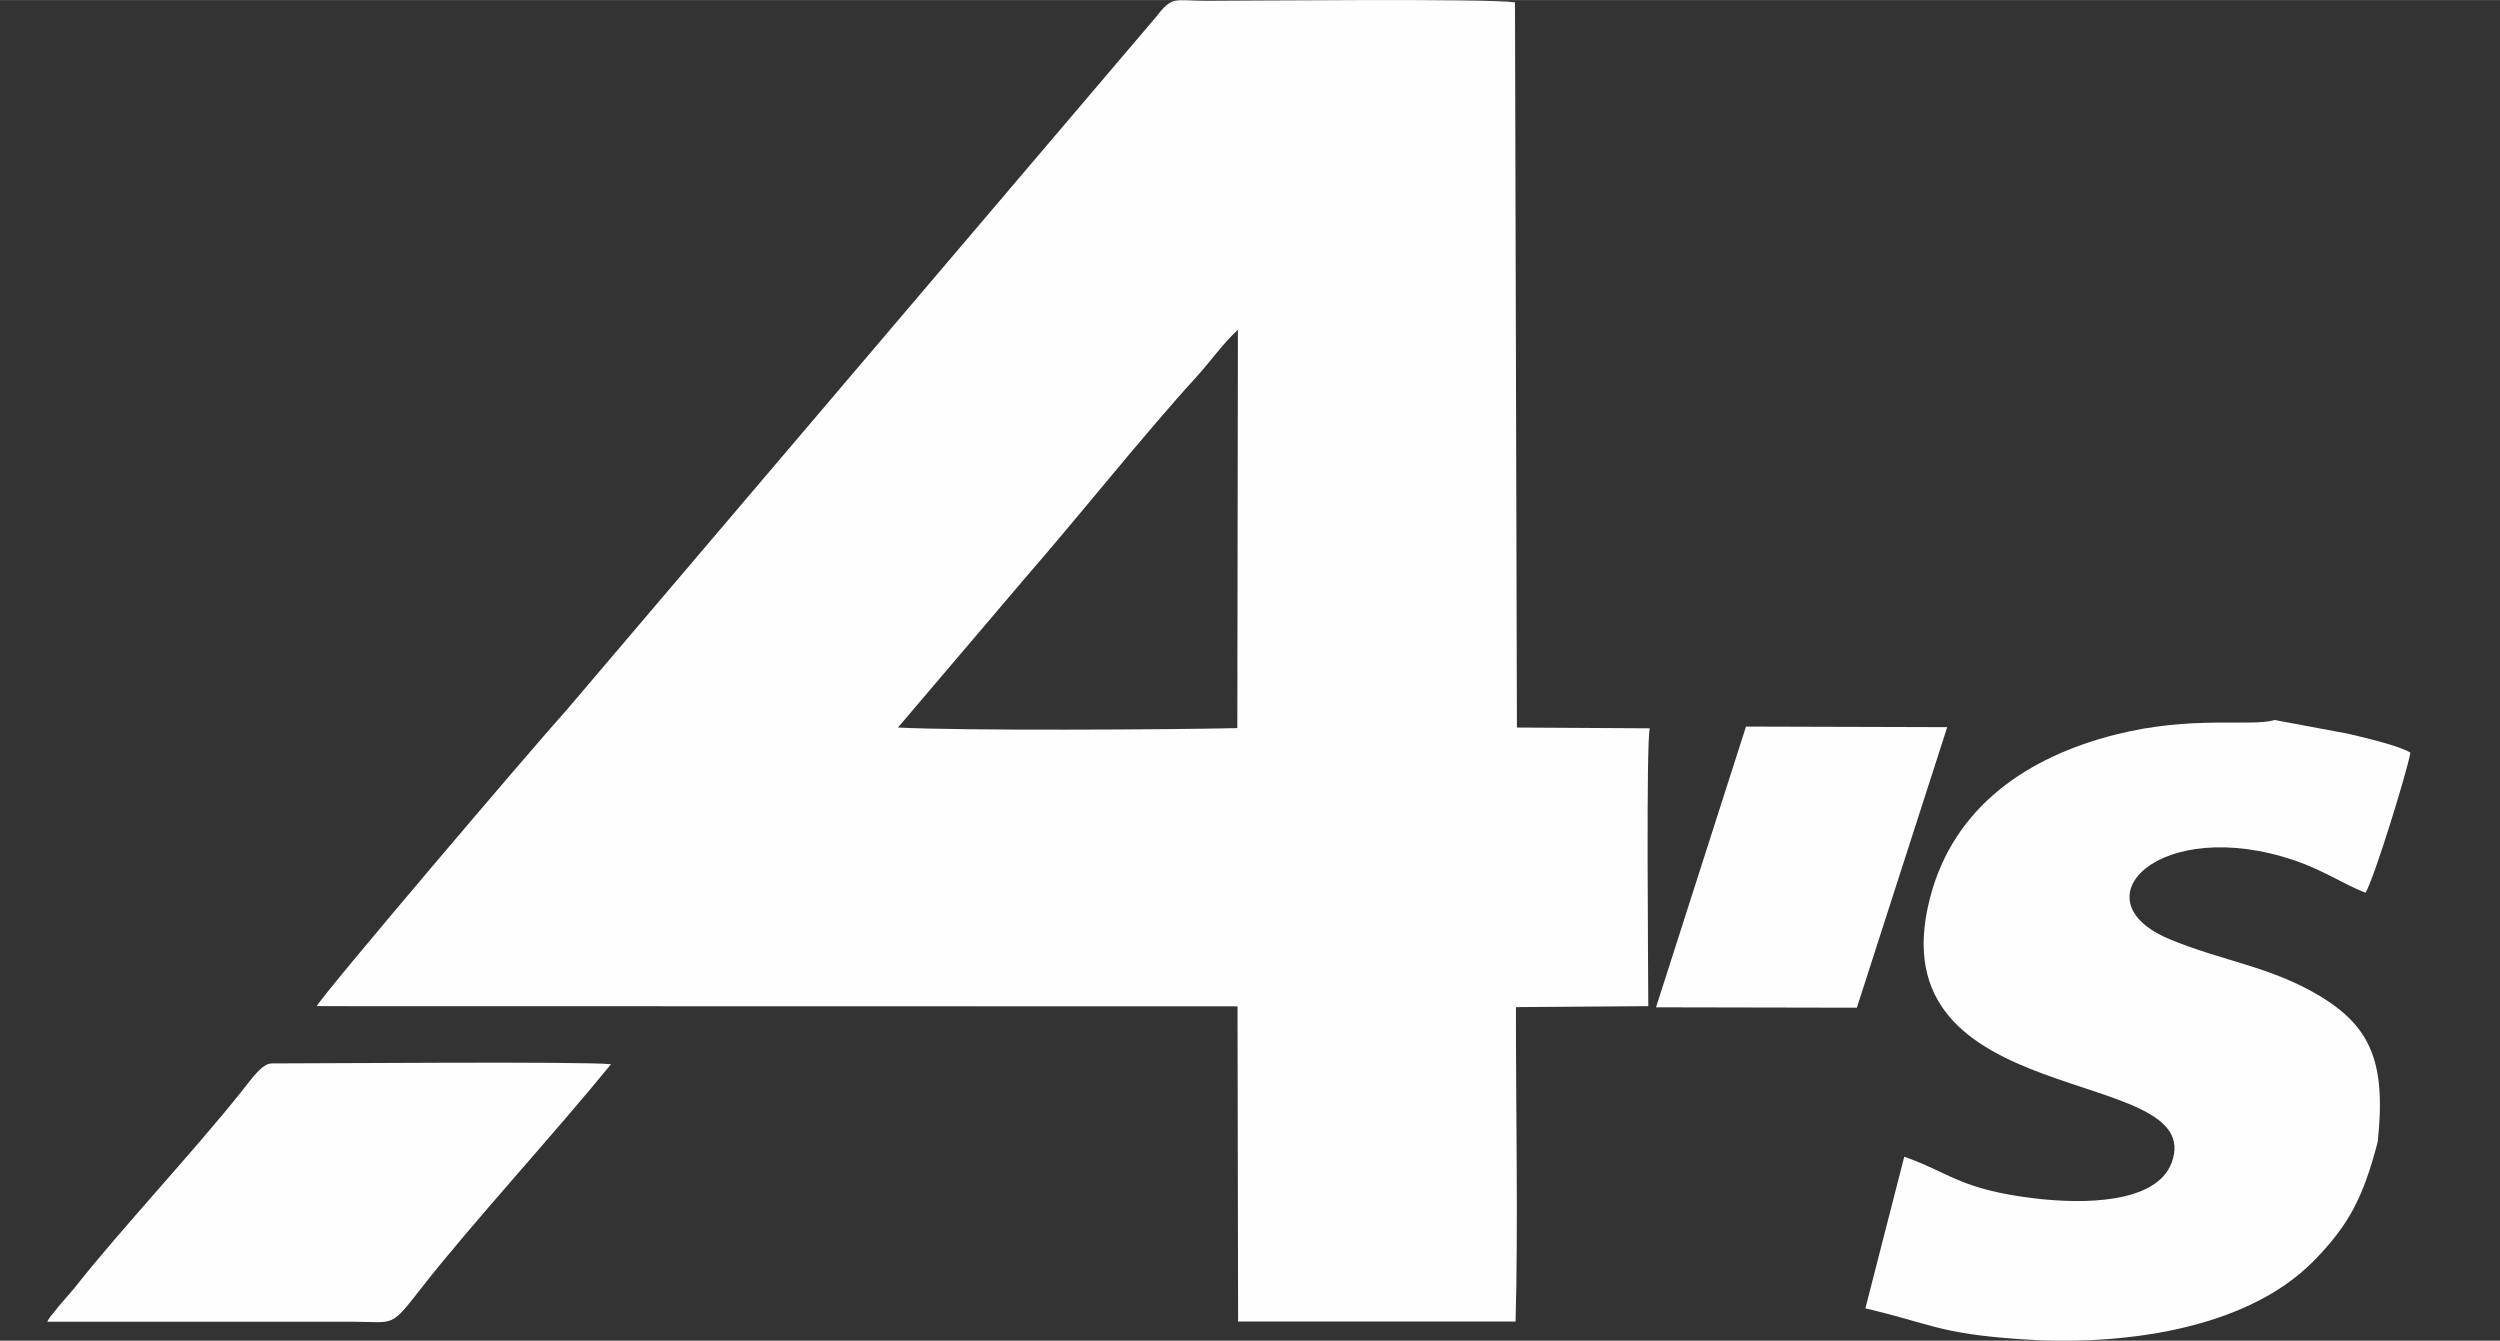 <?xml version="1.0" encoding="UTF-8"?>
<!DOCTYPE svg PUBLIC "-//W3C//DTD SVG 1.1//EN" "http://www.w3.org/Graphics/SVG/1.1/DTD/svg11.dtd">
<!-- Creator: CorelDRAW X8 -->
<svg xmlns="http://www.w3.org/2000/svg" xml:space="preserve" width="322.072mm" height="172.725mm" version="1.1" style="shape-rendering:geometricPrecision; text-rendering:geometricPrecision; image-rendering:optimizeQuality; fill-rule:evenodd; clip-rule:evenodd"
viewBox="0 0 12921 6929"
 xmlns:xlink="http://www.w3.org/1999/xlink">
 <rect x="0" y="0" width="12921" height="6929" fill="#333333" stroke="none"/>
 <defs>
  <style type="text/css">
   <![CDATA[
    .fil0 {fill:none}
    .fil1 {fill:#FEFEFE}
   ]]>
  </style>
 </defs>
 <g id="图层_x0020_1">
  <rect class="fil0" width="12921" height="6929"/>
  <g id="_1442799302336">
   <path class="fil1" d="M5295 2991c276,-317 626,-756 883,-1037 72,-78 145,-182 220,-250l-3 2059c-369,8 -1414,14 -1754,-3l654 -769zm-3658 2209l4759 1 3 1629 1434 0c14,-474 1,-1139 2,-1625l684 -5c0,-164 -12,-1382 8,-1436l-687 -4 -10 -3748c-139,-21 -1396,-8 -1592,-8 -170,0 -177,-28 -262,82l-3049 3585c-152,167 -1258,1466 -1290,1529z"/>
   <path class="fil1" d="M12289 5901c44,-410 -36,-595 -300,-754 -256,-153 -497,-178 -773,-292 -493,-203 -52,-646 647,-407 148,51 244,119 363,166 45,-75 214,-623 232,-724 -55,-36 -254,-82 -327,-99l-375 -70c-120,37 -424,-26 -824,76 -446,113 -834,367 -957,844 -290,1118 1440,852 1249,1368 -79,213 -461,214 -704,185 -387,-46 -437,-130 -678,-216l-201 784c342,80 379,130 799,159 512,37 1164,-44 1518,-404 174,-178 254,-317 331,-616z"/>
   <path class="fil1" d="M244 6831l1582 0c220,1 189,34 358,-182 242,-310 696,-807 974,-1149 -156,-15 -1484,-4 -1753,-4 -50,0 -100,74 -156,144 -243,306 -636,726 -862,1014 -26,32 -40,46 -69,80 -14,16 -22,26 -34,42 -25,31 -21,21 -40,55z"/>
   <polygon class="fil1" points="8559,5206 9597,5208 10064,3758 9024,3755 "/>
  </g>
 </g>
</svg>
